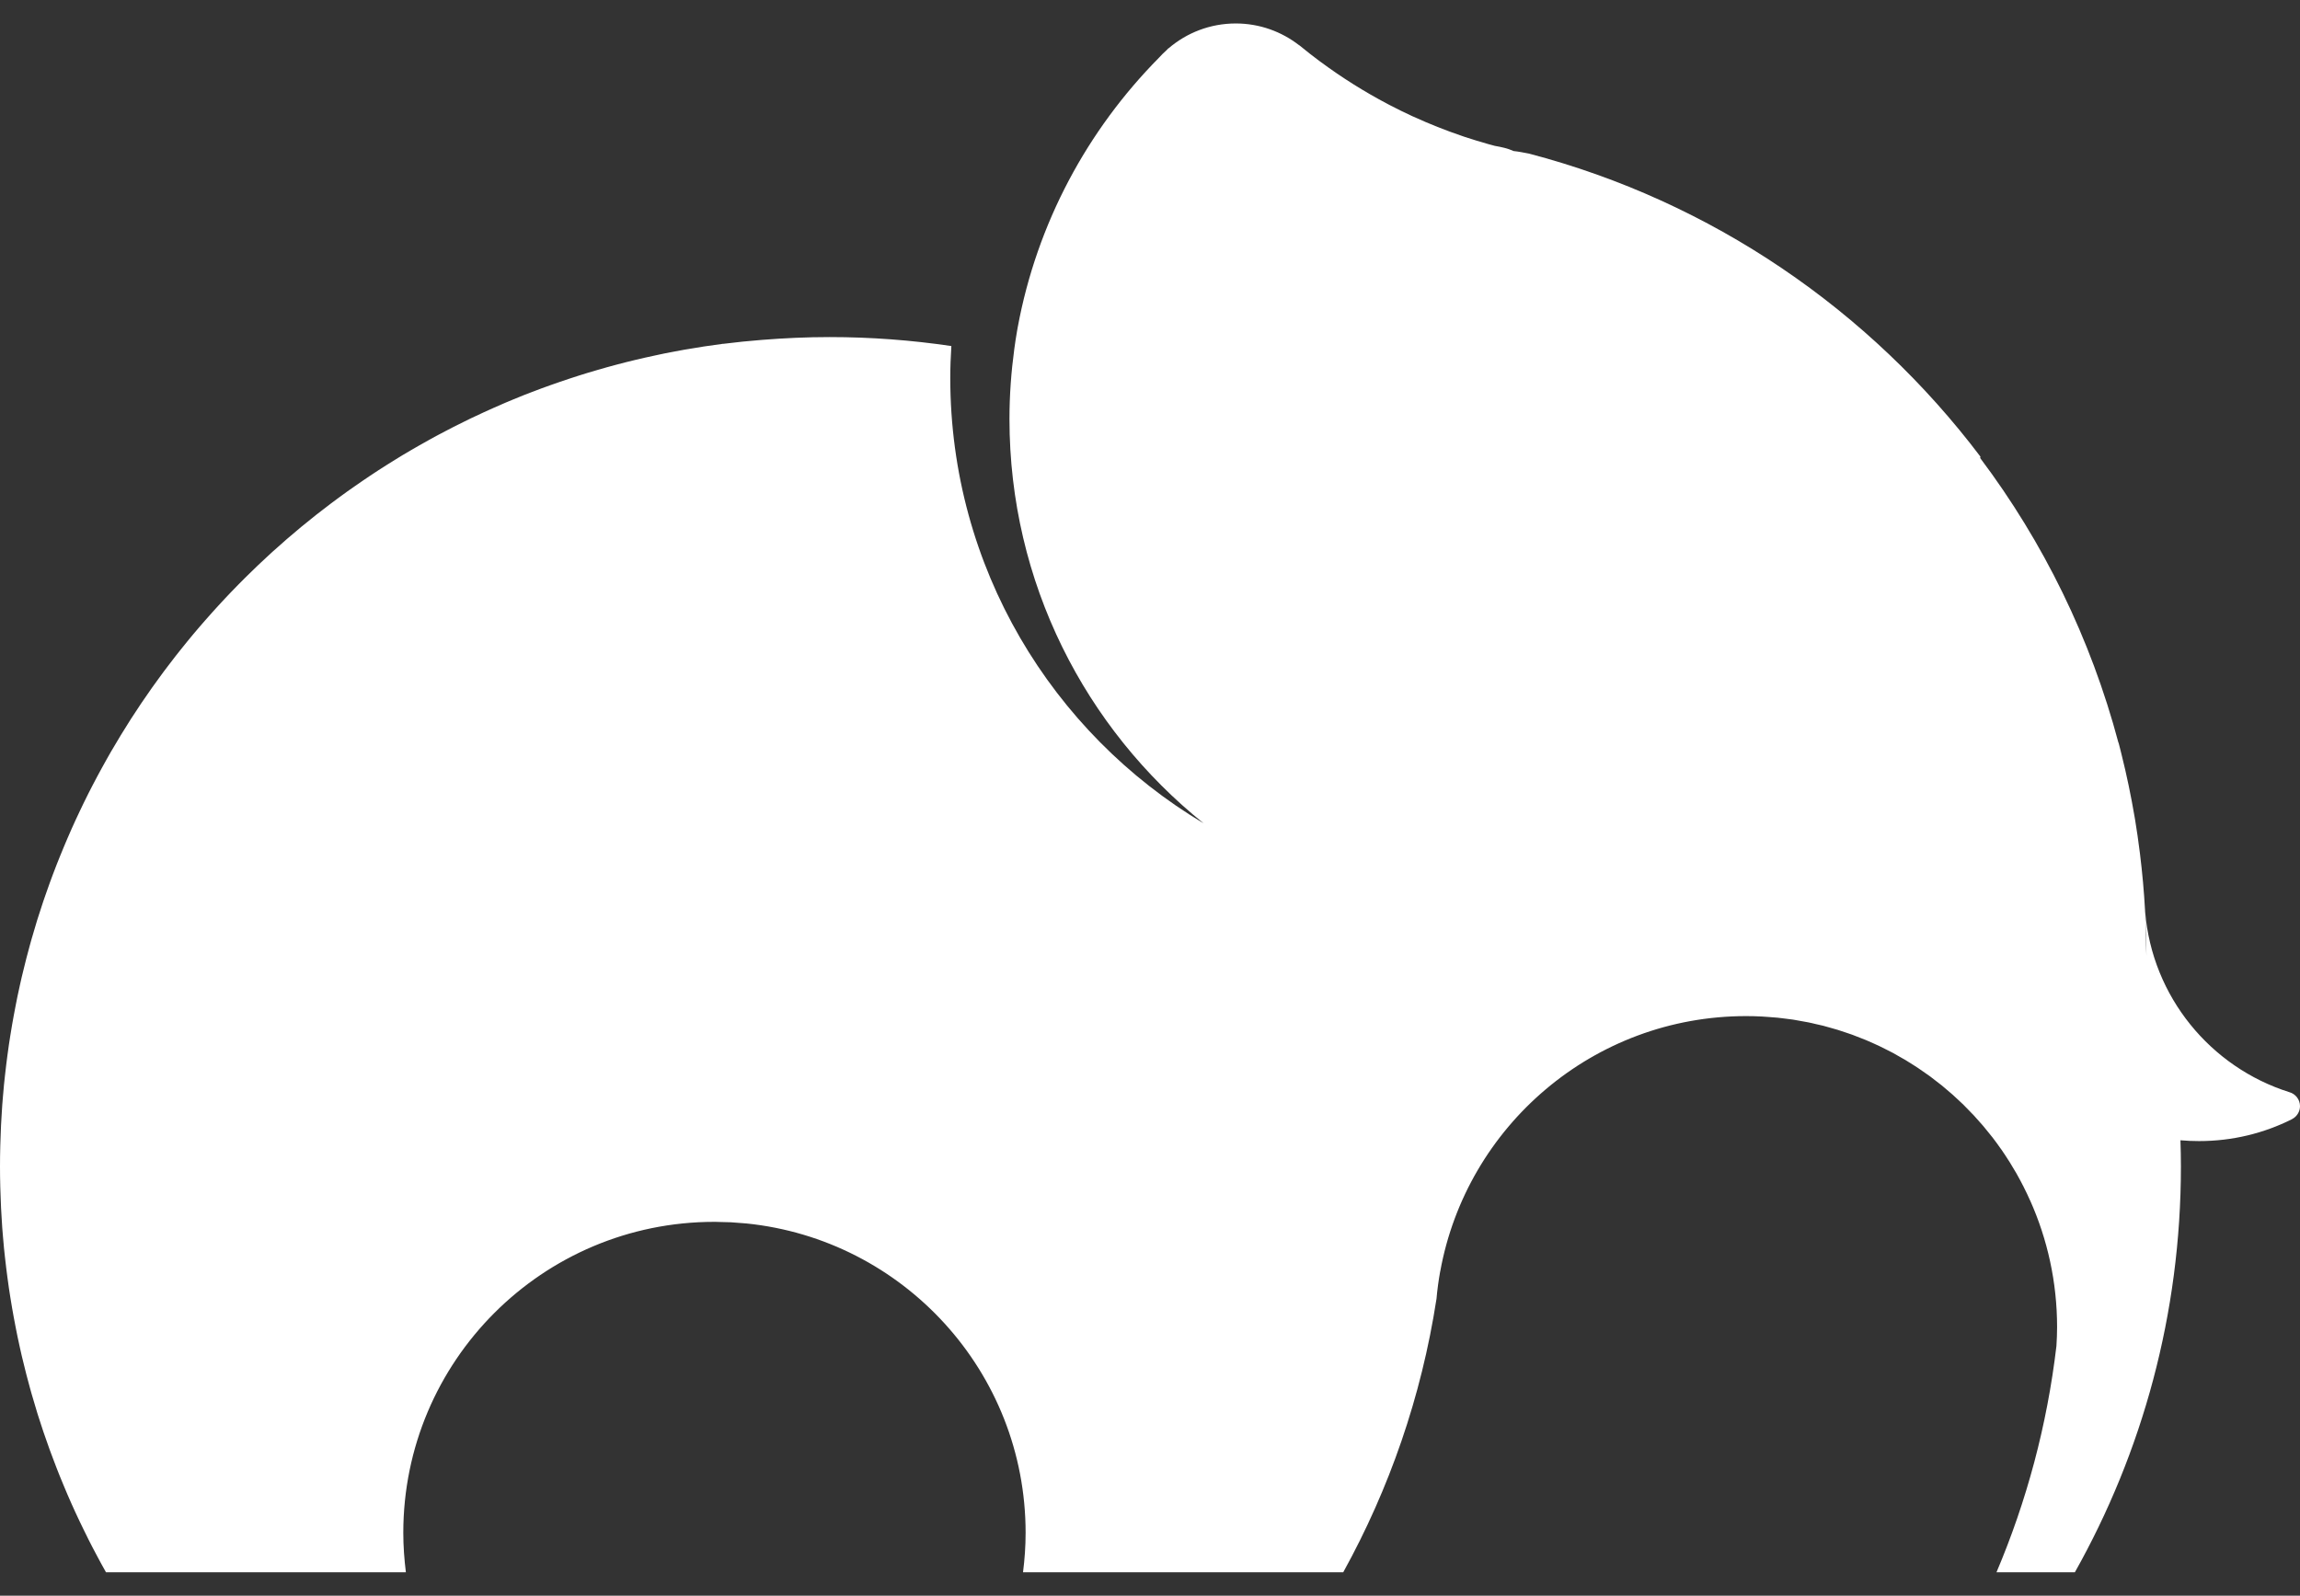 <?xml version="1.0" encoding="UTF-8" standalone="no"?>
<svg width="49px" height="34px" viewBox="0 0 49 34" version="1.1" xmlns="http://www.w3.org/2000/svg" xmlns:xlink="http://www.w3.org/1999/xlink">
    <rect x="0" y="0" width="49" height="34" fill="#333333" stroke="none"/>
    <!-- Generator: Sketch 39.1 (31720) - http://www.bohemiancoding.com/sketch -->
    <title>logo-white</title>
    <desc>Created with Sketch.</desc>
    <defs></defs>
    <g id="Sales—HD" stroke="none" stroke-width="1" fill="none" fill-rule="evenodd">
        <g id="Desktop-HD/Services-Desktop-HD-V1_1" transform="translate(-651, -28)" fill="#FFFFFF">
            <g id="Navigation">
                <g id="Logo">
                    <path d="M700,51.569 C700,51.426 699.903,51.306 699.771,51.27 L699.771,51.27 C698.095,50.741 696.85,49.238 696.701,47.425 C696.717,47.738 696.728,48.051 696.728,48.368 L696.715,47.941 C696.712,47.807 696.71,47.672 696.704,47.538 L696.699,47.4 C696.677,46.993 696.64,46.591 696.591,46.192 C696.589,46.177 696.587,46.162 696.585,46.147 C696.557,45.919 696.524,45.693 696.487,45.468 C696.484,45.449 696.48,45.429 696.477,45.41 C696.401,44.962 696.309,44.519 696.2,44.083 C696.193,44.055 696.186,44.026 696.179,43.998 C696.164,43.94 696.151,43.883 696.135,43.825 L696.133,43.829 C695.542,41.603 694.532,39.549 693.186,37.759 C693.188,37.749 693.19,37.74 693.192,37.73 C690.833,34.607 687.465,32.291 683.57,31.272 C683.461,31.251 683.35,31.229 683.245,31.218 C683.119,31.16 682.983,31.132 682.846,31.108 C682.824,31.1 682.802,31.096 682.78,31.09 C682.755,31.083 682.731,31.077 682.706,31.07 C682.537,31.022 682.369,30.971 682.203,30.916 C682.184,30.909 682.165,30.902 682.145,30.896 C681.795,30.777 681.453,30.641 681.12,30.489 C681.111,30.485 681.103,30.482 681.094,30.478 C680.929,30.402 680.766,30.322 680.605,30.238 C680.592,30.231 680.579,30.224 680.567,30.218 C680.066,29.954 679.588,29.654 679.136,29.319 C679.134,29.318 679.131,29.316 679.129,29.315 C678.977,29.202 678.829,29.086 678.683,28.966 C678.683,28.965 678.682,28.965 678.681,28.964 L678.677,28.964 C678.304,28.674 677.836,28.5 677.327,28.5 C676.78,28.5 676.28,28.7 675.895,29.03 L675.891,29.03 C675.879,29.042 675.867,29.055 675.855,29.067 C675.798,29.118 675.743,29.172 675.691,29.23 C674.168,30.77 673.092,32.754 672.682,34.973 C672.677,34.999 672.672,35.025 672.668,35.051 C672.645,35.178 672.627,35.307 672.609,35.435 C672.543,35.923 672.506,36.421 672.506,36.927 C672.506,40.412 674.122,43.519 676.643,45.543 C673.411,43.616 671.245,40.087 671.245,36.051 C671.245,35.823 671.254,35.597 671.268,35.373 C670.421,35.248 669.556,35.182 668.675,35.182 C668.19,35.182 667.709,35.204 667.233,35.242 C667.234,35.242 667.234,35.241 667.235,35.241 C667.234,35.241 667.234,35.242 667.233,35.242 C666.957,35.264 666.682,35.291 666.409,35.326 C666.407,35.326 666.406,35.326 666.405,35.325 C666.267,35.343 666.13,35.362 665.994,35.383 C665.931,35.393 665.868,35.403 665.806,35.414 C665.728,35.426 665.651,35.439 665.574,35.452 C665.507,35.464 665.441,35.477 665.375,35.489 C665.302,35.503 665.229,35.517 665.156,35.531 C665.089,35.545 665.022,35.559 664.955,35.574 C664.885,35.589 664.814,35.604 664.744,35.62 C664.676,35.635 664.609,35.651 664.542,35.667 C664.472,35.684 664.402,35.701 664.333,35.718 C664.266,35.735 664.199,35.753 664.133,35.77 C664.064,35.789 663.995,35.807 663.927,35.826 C663.861,35.844 663.794,35.863 663.728,35.883 C663.66,35.902 663.592,35.923 663.524,35.943 C663.458,35.963 663.393,35.983 663.328,36.004 C663.26,36.025 663.192,36.048 663.125,36.07 C663.06,36.091 662.996,36.113 662.932,36.135 C662.864,36.158 662.796,36.182 662.729,36.206 C662.666,36.229 662.602,36.251 662.54,36.274 C662.471,36.3 662.403,36.326 662.334,36.352 C662.274,36.375 662.213,36.399 662.152,36.422 C662.081,36.451 662.01,36.48 661.939,36.509 C661.883,36.533 661.826,36.556 661.769,36.58 C661.685,36.615 661.601,36.653 661.517,36.69 C661.445,36.722 661.373,36.754 661.302,36.787 C661.21,36.829 661.117,36.872 661.026,36.916 C660.972,36.942 660.919,36.969 660.866,36.995 C660.796,37.029 660.726,37.063 660.657,37.099 C660.6,37.128 660.544,37.157 660.488,37.187 C660.423,37.221 660.357,37.255 660.292,37.29 C660.235,37.321 660.179,37.352 660.122,37.384 C660.059,37.419 659.996,37.454 659.933,37.49 C659.876,37.522 659.819,37.555 659.763,37.588 C659.701,37.624 659.64,37.66 659.578,37.697 C659.522,37.731 659.466,37.765 659.41,37.8 C659.35,37.837 659.289,37.875 659.229,37.913 C659.173,37.948 659.118,37.984 659.063,38.019 C659.003,38.058 658.944,38.098 658.884,38.137 C658.83,38.173 658.776,38.209 658.723,38.246 C658.663,38.287 658.604,38.328 658.545,38.369 C658.492,38.406 658.44,38.443 658.387,38.48 C658.328,38.523 658.268,38.567 658.209,38.61 C658.159,38.647 658.108,38.684 658.058,38.722 C657.997,38.768 657.937,38.814 657.877,38.861 C657.83,38.898 657.782,38.934 657.734,38.971 C657.669,39.023 657.605,39.075 657.54,39.128 C657.499,39.161 657.458,39.194 657.417,39.227 C657.314,39.313 657.211,39.399 657.11,39.487 C657.082,39.511 657.055,39.536 657.028,39.56 C656.953,39.625 656.878,39.691 656.804,39.758 C656.764,39.795 656.724,39.832 656.684,39.869 C656.624,39.924 656.565,39.979 656.505,40.036 C656.462,40.076 656.42,40.118 656.377,40.16 C656.322,40.213 656.267,40.266 656.213,40.32 C656.169,40.364 656.126,40.407 656.083,40.451 C656.03,40.504 655.978,40.558 655.927,40.611 C655.884,40.656 655.841,40.702 655.798,40.747 C655.747,40.801 655.697,40.855 655.647,40.91 C655.605,40.956 655.563,41.002 655.521,41.049 C655.472,41.104 655.422,41.159 655.374,41.215 C655.332,41.262 655.291,41.309 655.251,41.356 C655.202,41.413 655.155,41.469 655.107,41.526 C655.067,41.574 655.028,41.622 654.988,41.67 C654.94,41.728 654.894,41.787 654.847,41.845 C654.809,41.893 654.771,41.941 654.733,41.989 C654.685,42.05 654.639,42.111 654.592,42.173 C654.556,42.22 654.52,42.267 654.485,42.314 C654.436,42.38 654.388,42.446 654.34,42.513 C654.308,42.557 654.276,42.6 654.245,42.644 C654.189,42.723 654.135,42.802 654.081,42.881 C654.058,42.915 654.035,42.947 654.012,42.981 C653.936,43.093 653.862,43.207 653.788,43.321 C653.768,43.353 653.748,43.385 653.728,43.417 C653.675,43.501 653.622,43.585 653.571,43.669 C653.543,43.714 653.517,43.76 653.49,43.805 C653.447,43.877 653.403,43.949 653.361,44.022 C653.333,44.072 653.305,44.122 653.276,44.172 C653.237,44.242 653.198,44.311 653.16,44.381 C653.131,44.433 653.103,44.486 653.075,44.538 C653.038,44.607 653.002,44.676 652.966,44.745 C652.938,44.799 652.911,44.853 652.883,44.907 C652.849,44.976 652.814,45.045 652.78,45.115 C652.754,45.169 652.727,45.224 652.701,45.28 C652.668,45.349 652.635,45.419 652.603,45.489 C652.578,45.545 652.552,45.601 652.527,45.657 C652.496,45.727 652.465,45.798 652.434,45.87 C652.41,45.925 652.386,45.981 652.363,46.038 C652.332,46.11 652.303,46.184 652.273,46.257 C652.251,46.312 652.228,46.367 652.207,46.422 C652.177,46.499 652.148,46.576 652.119,46.652 C652.099,46.706 652.079,46.758 652.06,46.812 C652.029,46.895 652,46.98 651.971,47.064 C651.955,47.111 651.938,47.157 651.922,47.205 C651.885,47.313 651.851,47.422 651.816,47.531 C651.809,47.555 651.8,47.578 651.793,47.602 C651.752,47.735 651.712,47.869 651.674,48.004 C651.663,48.043 651.652,48.082 651.641,48.122 C651.615,48.217 651.589,48.313 651.564,48.409 C651.55,48.461 651.538,48.514 651.525,48.566 C651.504,48.65 651.483,48.734 651.463,48.818 C651.45,48.876 651.437,48.933 651.424,48.991 C651.407,49.071 651.389,49.151 651.372,49.231 C651.359,49.291 651.348,49.352 651.336,49.412 C651.32,49.49 651.305,49.569 651.291,49.649 C651.279,49.71 651.268,49.772 651.258,49.833 C651.244,49.912 651.231,49.991 651.219,50.07 C651.209,50.132 651.199,50.195 651.19,50.257 C651.179,50.336 651.168,50.416 651.157,50.495 C651.149,50.558 651.14,50.62 651.133,50.683 C651.123,50.764 651.114,50.844 651.105,50.925 C651.098,50.987 651.091,51.05 651.085,51.112 C651.077,51.194 651.07,51.278 651.063,51.361 C651.058,51.422 651.053,51.482 651.048,51.543 C651.042,51.63 651.037,51.717 651.032,51.804 C651.029,51.862 651.025,51.919 651.022,51.977 C651.017,52.074 651.014,52.172 651.011,52.269 C651.009,52.317 651.007,52.365 651.006,52.413 C651.002,52.559 651,52.706 651,52.852 C651,52.999 651.002,53.146 651.006,53.292 C651.007,53.34 651.009,53.387 651.011,53.436 C651.014,53.533 651.017,53.631 651.022,53.728 C651.025,53.786 651.029,53.843 651.032,53.901 C651.037,53.988 651.042,54.075 651.048,54.162 C651.053,54.223 651.058,54.283 651.063,54.344 C651.07,54.427 651.077,54.51 651.085,54.593 C651.091,54.656 651.098,54.718 651.105,54.78 C651.114,54.86 651.123,54.941 651.133,55.022 C651.14,55.084 651.149,55.147 651.157,55.209 C651.168,55.289 651.179,55.369 651.19,55.448 C651.199,55.511 651.209,55.573 651.219,55.635 C651.231,55.714 651.244,55.792 651.258,55.871 C651.268,55.933 651.279,55.995 651.291,56.056 C651.305,56.136 651.32,56.214 651.336,56.293 C651.348,56.353 651.359,56.413 651.372,56.473 C651.389,56.554 651.407,56.634 651.424,56.714 C651.437,56.772 651.45,56.829 651.463,56.887 C651.483,56.971 651.504,57.055 651.525,57.139 C651.538,57.191 651.55,57.244 651.564,57.296 C651.589,57.392 651.615,57.487 651.641,57.583 C651.652,57.622 651.662,57.662 651.674,57.701 C651.712,57.836 651.752,57.969 651.793,58.102 C651.801,58.128 651.809,58.153 651.817,58.178 C651.851,58.286 651.886,58.393 651.922,58.5 C651.938,58.548 651.955,58.595 651.972,58.643 C652,58.726 652.03,58.81 652.06,58.893 C652.079,58.947 652.1,59 652.12,59.053 C652.148,59.13 652.177,59.206 652.207,59.282 C652.228,59.338 652.251,59.393 652.273,59.449 C652.303,59.522 652.332,59.594 652.363,59.667 C652.386,59.724 652.41,59.78 652.434,59.836 C652.465,59.906 652.496,59.977 652.527,60.048 C652.552,60.104 652.578,60.16 652.603,60.216 C652.635,60.286 652.668,60.355 652.701,60.425 C652.727,60.48 652.754,60.535 652.781,60.59 C652.814,60.66 652.849,60.729 652.883,60.797 C652.911,60.852 652.938,60.906 652.966,60.96 C653.002,61.029 653.038,61.098 653.075,61.166 C653.103,61.219 653.131,61.272 653.16,61.324 C653.192,61.383 653.225,61.442 653.258,61.5 L659.647,61.5 C659.613,61.225 659.592,60.945 659.592,60.66 C659.592,57 662.559,54.034 666.218,54.034 C666.225,54.034 666.231,54.034 666.238,54.034 C666.239,54.034 666.241,54.034 666.242,54.034 C666.263,54.034 666.283,54.035 666.304,54.036 C666.393,54.037 666.483,54.039 666.572,54.043 C666.646,54.047 666.72,54.054 666.794,54.06 C666.829,54.063 666.865,54.065 666.9,54.068 C670.242,54.407 672.85,57.228 672.85,60.66 C672.85,60.945 672.83,61.225 672.795,61.5 L679.617,61.5 C680.597,59.725 681.281,57.765 681.602,55.683 C681.602,55.684 681.602,55.686 681.602,55.687 C681.602,55.686 681.602,55.684 681.602,55.683 L681.602,55.682 C681.602,55.682 681.602,55.682 681.603,55.682 C681.611,55.584 681.622,55.487 681.635,55.391 C681.636,55.388 681.636,55.384 681.636,55.381 C681.649,55.284 681.665,55.187 681.682,55.091 C681.682,55.091 681.683,55.09 681.683,55.09 L681.683,55.091 C682.242,51.997 684.946,49.65 688.2,49.65 C688.313,49.65 688.426,49.653 688.537,49.659 C688.576,49.661 688.615,49.665 688.654,49.667 C688.726,49.672 688.799,49.677 688.871,49.684 C688.919,49.689 688.965,49.696 689.012,49.701 C689.075,49.709 689.137,49.716 689.2,49.725 C689.251,49.733 689.3,49.743 689.351,49.752 C689.408,49.762 689.466,49.771 689.523,49.783 C689.576,49.793 689.628,49.806 689.681,49.819 C689.734,49.831 689.787,49.842 689.84,49.855 C689.895,49.869 689.95,49.886 690.004,49.901 C690.053,49.915 690.103,49.928 690.151,49.943 C690.208,49.96 690.264,49.98 690.32,49.999 C690.365,50.014 690.411,50.029 690.456,50.045 C690.514,50.066 690.571,50.089 690.628,50.112 C690.67,50.128 690.712,50.144 690.753,50.161 C690.813,50.186 690.871,50.213 690.93,50.239 C690.968,50.257 691.006,50.273 691.043,50.291 C691.104,50.32 691.163,50.35 691.223,50.381 C691.257,50.398 691.292,50.416 691.325,50.433 C691.387,50.467 691.447,50.502 691.508,50.537 C691.538,50.554 691.569,50.571 691.599,50.589 C691.661,50.626 691.723,50.666 691.784,50.705 C691.811,50.722 691.838,50.739 691.864,50.757 C691.927,50.799 691.989,50.842 692.05,50.886 C692.074,50.903 692.098,50.919 692.121,50.936 C692.184,50.983 692.246,51.031 692.307,51.08 C692.328,51.096 692.348,51.111 692.368,51.127 C692.431,51.179 692.493,51.232 692.554,51.285 C692.571,51.3 692.588,51.314 692.605,51.329 C692.668,51.385 692.73,51.443 692.79,51.501 C692.804,51.515 692.819,51.528 692.833,51.542 C692.895,51.603 692.955,51.665 693.015,51.729 C693.027,51.741 693.038,51.752 693.05,51.765 C693.111,51.831 693.171,51.898 693.229,51.966 C693.238,51.976 693.247,51.987 693.256,51.997 C693.316,52.068 693.374,52.14 693.431,52.213 C693.438,52.222 693.445,52.231 693.452,52.239 C693.51,52.315 693.566,52.391 693.62,52.469 C693.625,52.476 693.63,52.483 693.636,52.49 C693.691,52.57 693.745,52.651 693.797,52.734 C693.801,52.739 693.804,52.745 693.808,52.75 C693.861,52.835 693.912,52.921 693.962,53.007 C693.964,53.011 693.966,53.015 693.968,53.019 C694.018,53.107 694.066,53.197 694.112,53.288 C694.113,53.29 694.115,53.293 694.115,53.295 C694.162,53.387 694.207,53.481 694.249,53.577 C694.25,53.577 694.25,53.578 694.251,53.579 C694.619,54.403 694.825,55.316 694.825,56.277 C694.825,56.412 694.819,56.546 694.811,56.678 C694.612,58.37 694.175,59.989 693.534,61.5 L695.204,61.5 C696.641,58.944 697.463,55.994 697.463,52.852 C697.463,52.666 697.459,52.481 697.453,52.296 C697.584,52.307 697.717,52.313 697.85,52.313 C698.561,52.313 699.233,52.146 699.828,51.847 L699.828,51.846 C699.929,51.795 700,51.69 700,51.569" id="logo-white"></path>
                </g>
            </g>
        </g>
    </g>
</svg>